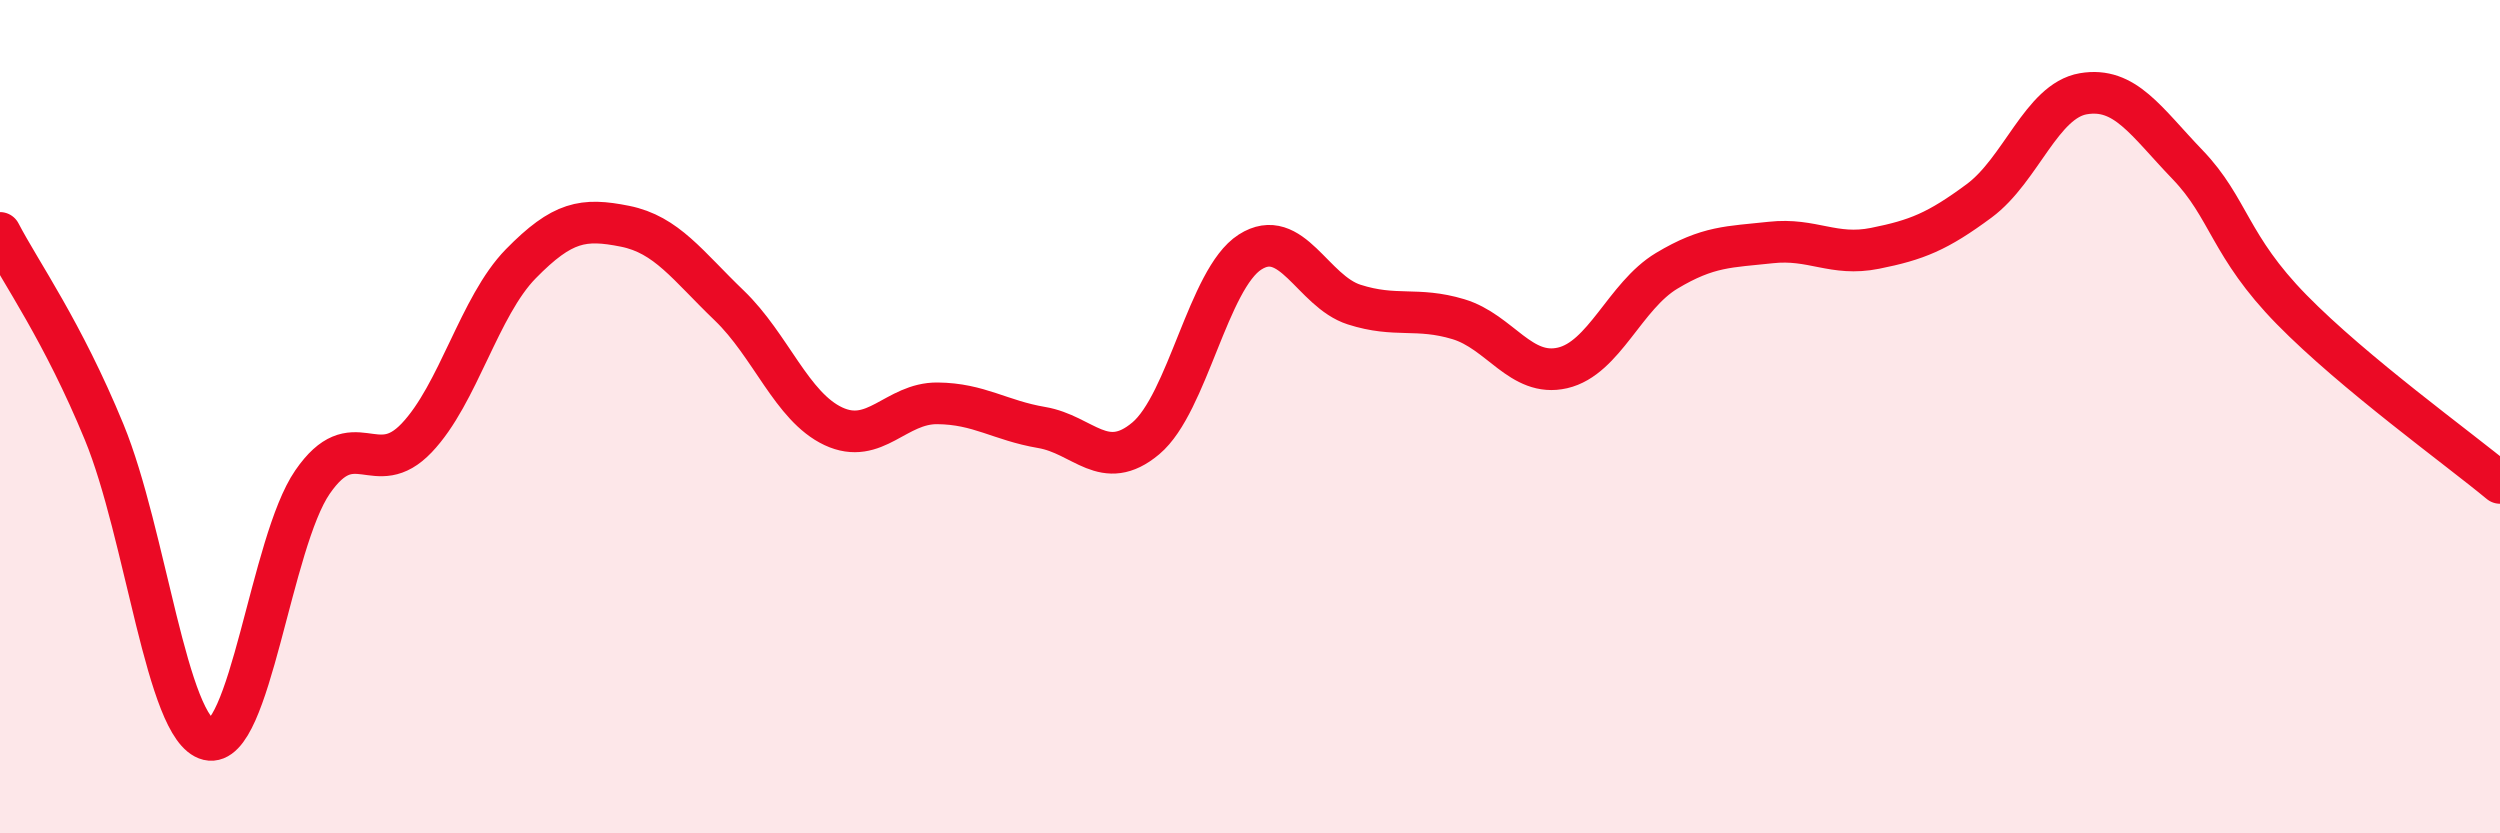 
    <svg width="60" height="20" viewBox="0 0 60 20" xmlns="http://www.w3.org/2000/svg">
      <path
        d="M 0,5.59 C 0.5,6.55 1.5,7.94 2.5,10.37 C 3.5,12.8 4,17.51 5,17.75 C 6,17.99 6.5,13.02 7.5,11.57 C 8.5,10.12 9,11.56 10,10.51 C 11,9.46 11.5,7.35 12.5,6.33 C 13.5,5.31 14,5.23 15,5.43 C 16,5.63 16.5,6.37 17.5,7.33 C 18.5,8.29 19,9.76 20,10.23 C 21,10.7 21.5,9.67 22.5,9.68 C 23.5,9.69 24,10.09 25,10.26 C 26,10.43 26.5,11.36 27.5,10.52 C 28.5,9.68 29,6.69 30,6.05 C 31,5.41 31.5,6.99 32.5,7.31 C 33.5,7.63 34,7.36 35,7.66 C 36,7.96 36.5,9.06 37.5,8.83 C 38.5,8.6 39,7.1 40,6.5 C 41,5.9 41.5,5.93 42.5,5.82 C 43.5,5.71 44,6.16 45,5.96 C 46,5.76 46.5,5.56 47.5,4.82 C 48.5,4.08 49,2.42 50,2.25 C 51,2.08 51.5,2.91 52.5,3.95 C 53.5,4.99 53.5,5.9 55,7.43 C 56.5,8.96 59,10.76 60,11.59L60 20L0 20Z"
        fill="#EB0A25"
        opacity="0.1"
        stroke-linecap="round"
        stroke-linejoin="round"
      />
      <path
        d="M 0,5.59 C 0.5,6.55 1.5,7.94 2.5,10.37 C 3.5,12.8 4,17.51 5,17.75 C 6,17.99 6.5,13.02 7.5,11.57 C 8.5,10.12 9,11.56 10,10.51 C 11,9.46 11.5,7.35 12.5,6.33 C 13.5,5.31 14,5.23 15,5.43 C 16,5.63 16.5,6.37 17.5,7.33 C 18.5,8.29 19,9.76 20,10.23 C 21,10.7 21.5,9.67 22.5,9.68 C 23.5,9.69 24,10.09 25,10.26 C 26,10.43 26.5,11.36 27.5,10.52 C 28.5,9.68 29,6.69 30,6.05 C 31,5.41 31.5,6.99 32.5,7.31 C 33.5,7.63 34,7.36 35,7.66 C 36,7.96 36.5,9.06 37.5,8.83 C 38.5,8.6 39,7.1 40,6.5 C 41,5.9 41.5,5.93 42.5,5.82 C 43.5,5.71 44,6.16 45,5.96 C 46,5.76 46.5,5.56 47.5,4.82 C 48.5,4.08 49,2.42 50,2.25 C 51,2.08 51.5,2.91 52.5,3.95 C 53.5,4.99 53.5,5.9 55,7.43 C 56.5,8.96 59,10.76 60,11.59"
        stroke="#EB0A25"
        stroke-width="1"
        fill="none"
        stroke-linecap="round"
        stroke-linejoin="round"
      />
    </svg>
  
